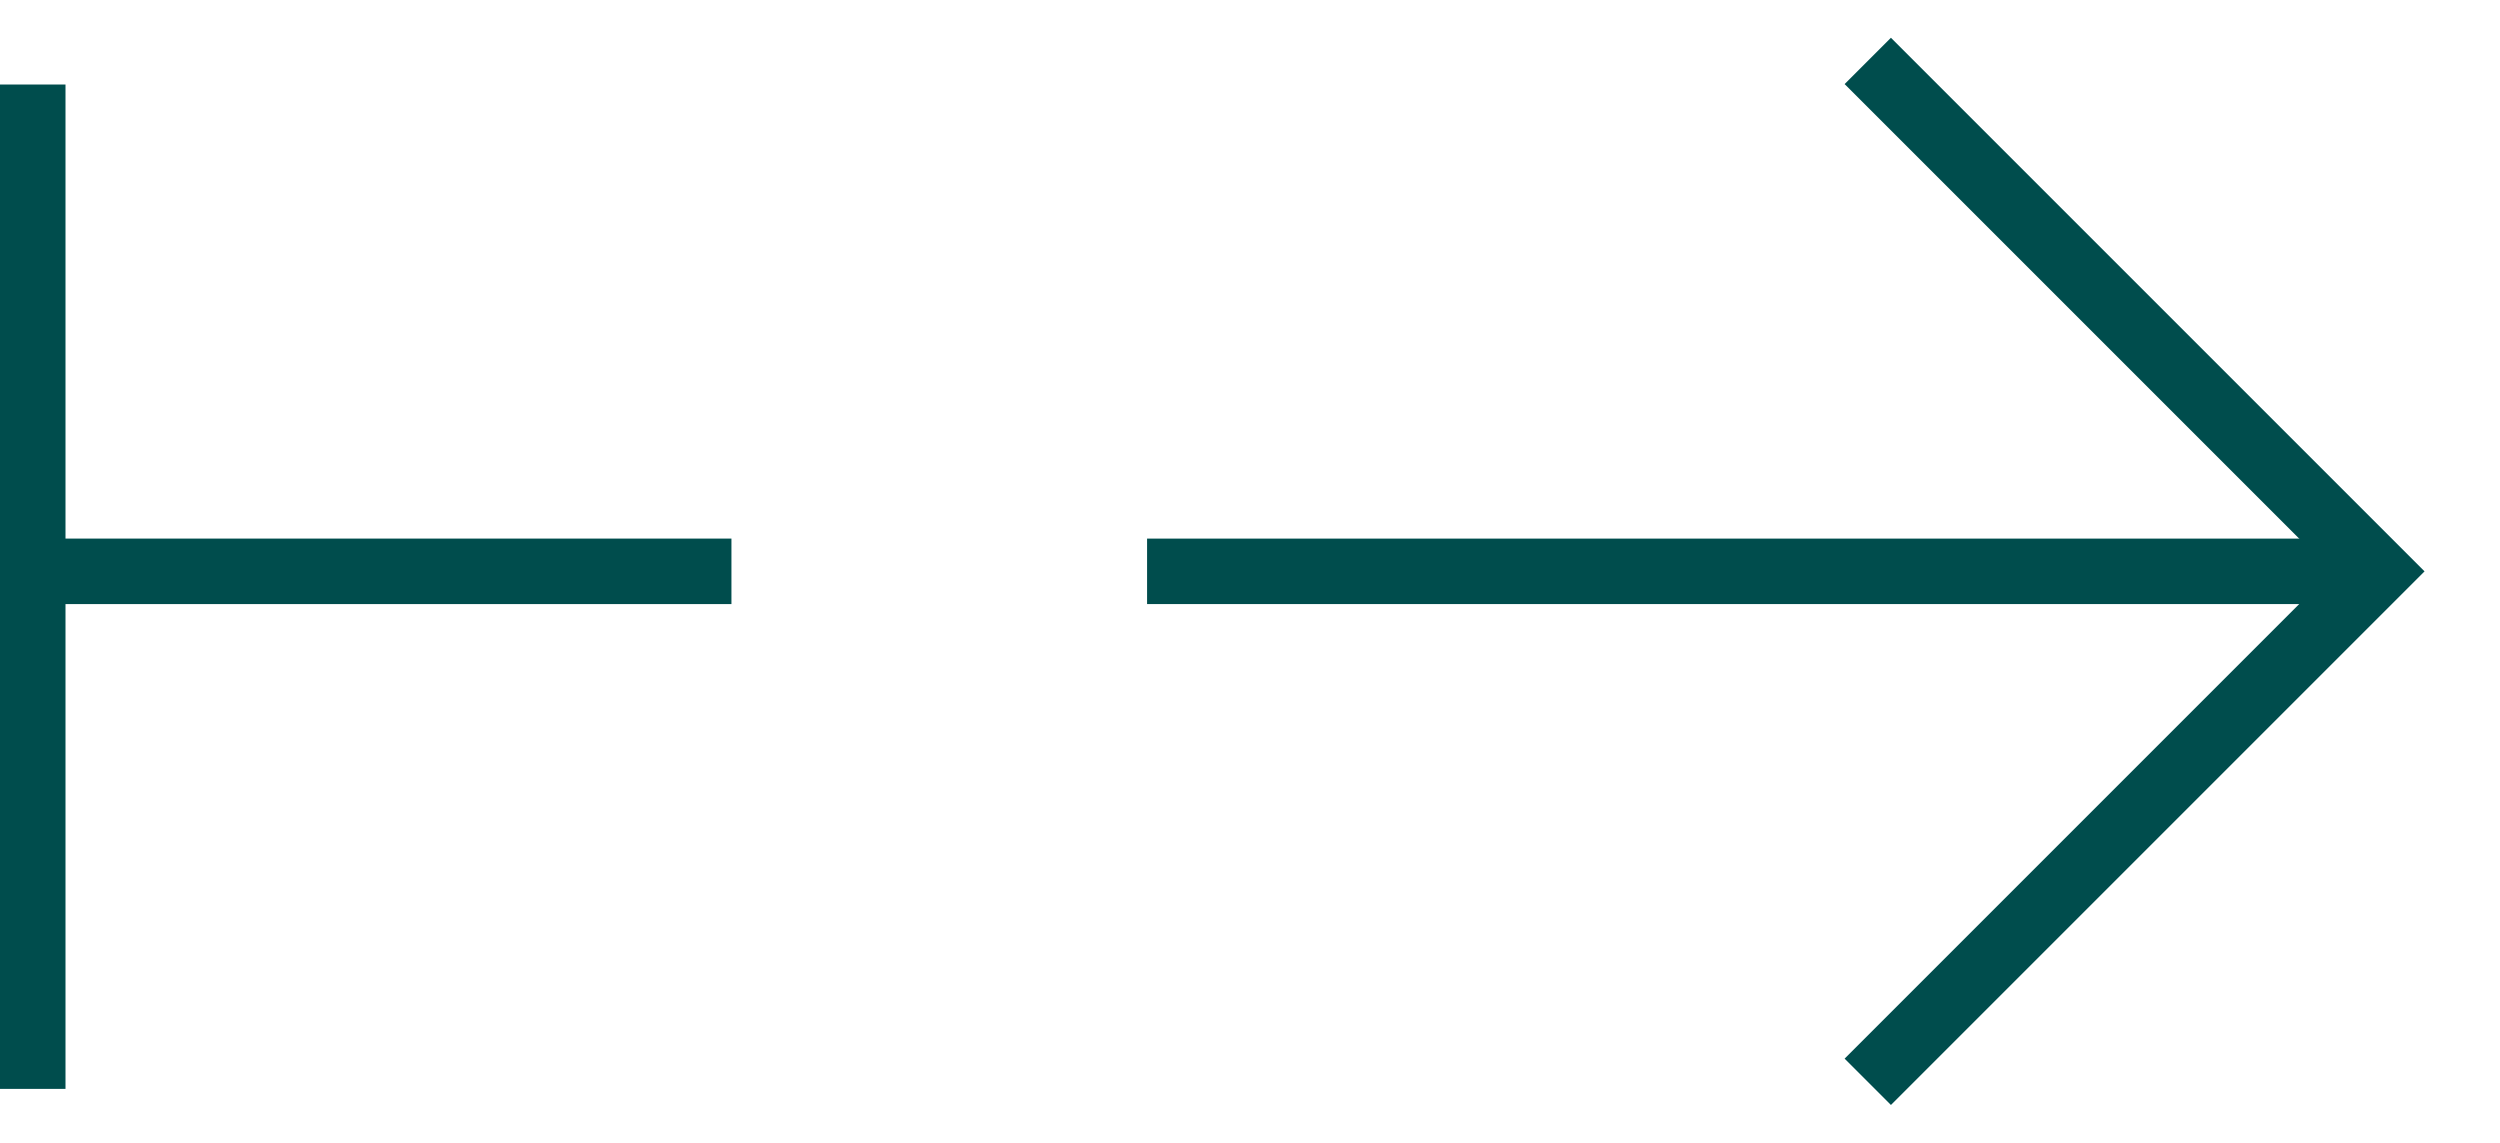 <svg xmlns="http://www.w3.org/2000/svg" xmlns:xlink="http://www.w3.org/1999/xlink" width="114.5" height="52.333" viewBox="0 0 114.5 52.333">
  <defs>
    <clipPath id="clip-path">
      <rect id="Rectangle_623" data-name="Rectangle 623" width="61.964" height="52.333" fill="none" stroke="#004d4d" stroke-width="3"/>
    </clipPath>
  </defs>
  <g id="Group_825" data-name="Group 825" transform="translate(-313.5 -2843.629)">
    <line id="Line_138" data-name="Line 138" y2="46" transform="translate(315 2847.5)" fill="none" stroke="#004d4d" stroke-width="3"/>
    <g id="Group_824" data-name="Group 824">
      <g id="Group_823" data-name="Group 823" transform="translate(428 2895.963) rotate(180)">
        <g id="Group_821" data-name="Group 821" transform="translate(0 0)" clip-path="url(#clip-path)">
          <path id="Path_1380" data-name="Path 1380" d="M25.5,47.817,2.121,24.439,25.5,1.06" transform="translate(3.456 1.727)" fill="none" stroke="#004d4d" stroke-miterlimit="10" stroke-width="3"/>
          <line id="Line_137" data-name="Line 137" x2="56.388" transform="translate(5.577 26.167)" fill="none" stroke="#004d4d" stroke-miterlimit="10" stroke-width="3"/>
        </g>
      </g>
      <line id="Line_139" data-name="Line 139" x2="32" transform="translate(315 2869.796)" fill="none" stroke="#004d4d" stroke-width="3"/>
    </g>
  </g>
</svg>
